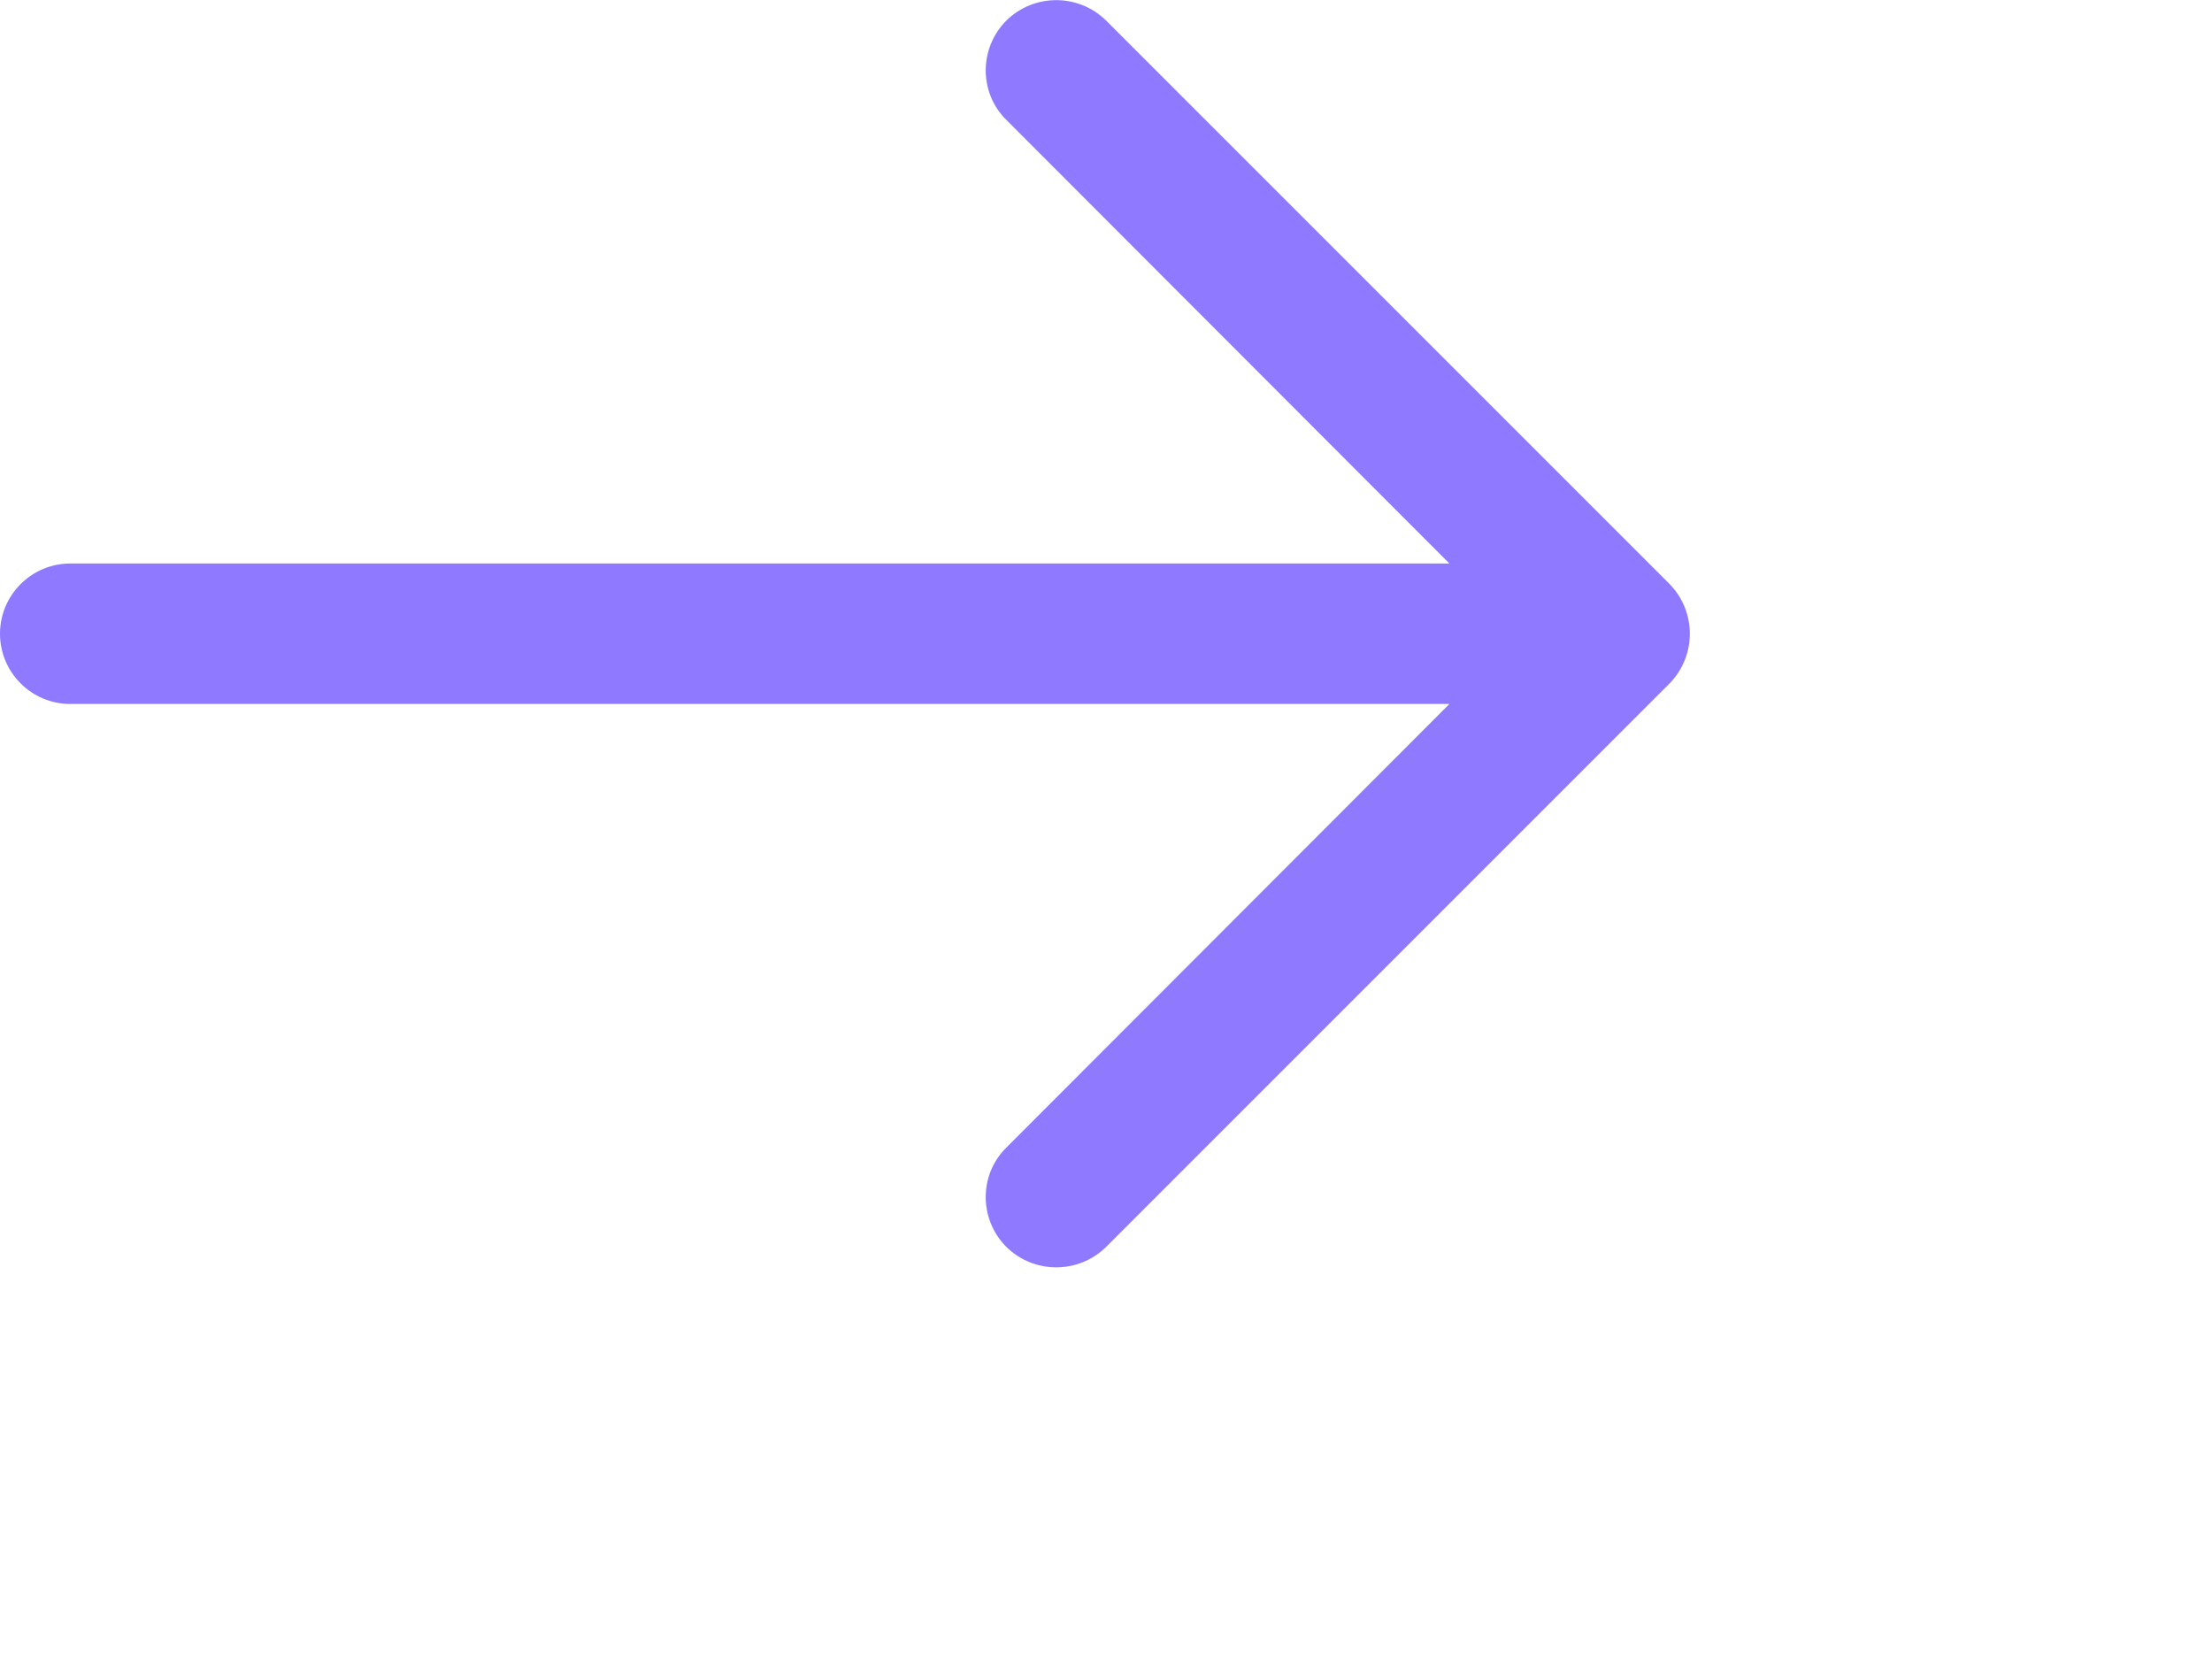 <?xml version="1.0" encoding="utf-8"?>
<svg xmlns="http://www.w3.org/2000/svg" fill="none" height="100%" overflow="visible" preserveAspectRatio="none" style="display: block;" viewBox="0 0 4 3" width="100%">
<path d="M1.82 2.255C1.77 2.205 1.77 2.124 1.82 2.075L2.621 1.273H0.127C0.057 1.273 0 1.216 0 1.146C0 1.076 0.057 1.019 0.127 1.019H2.621L1.82 0.217C1.77 0.168 1.77 0.087 1.82 0.037C1.87 -0.012 1.95 -0.012 2 0.037L3.019 1.056C3.068 1.106 3.068 1.186 3.019 1.236L2 2.255C1.95 2.304 1.87 2.304 1.82 2.255Z" fill="#8F79FF" id="Icon"/>
</svg>
